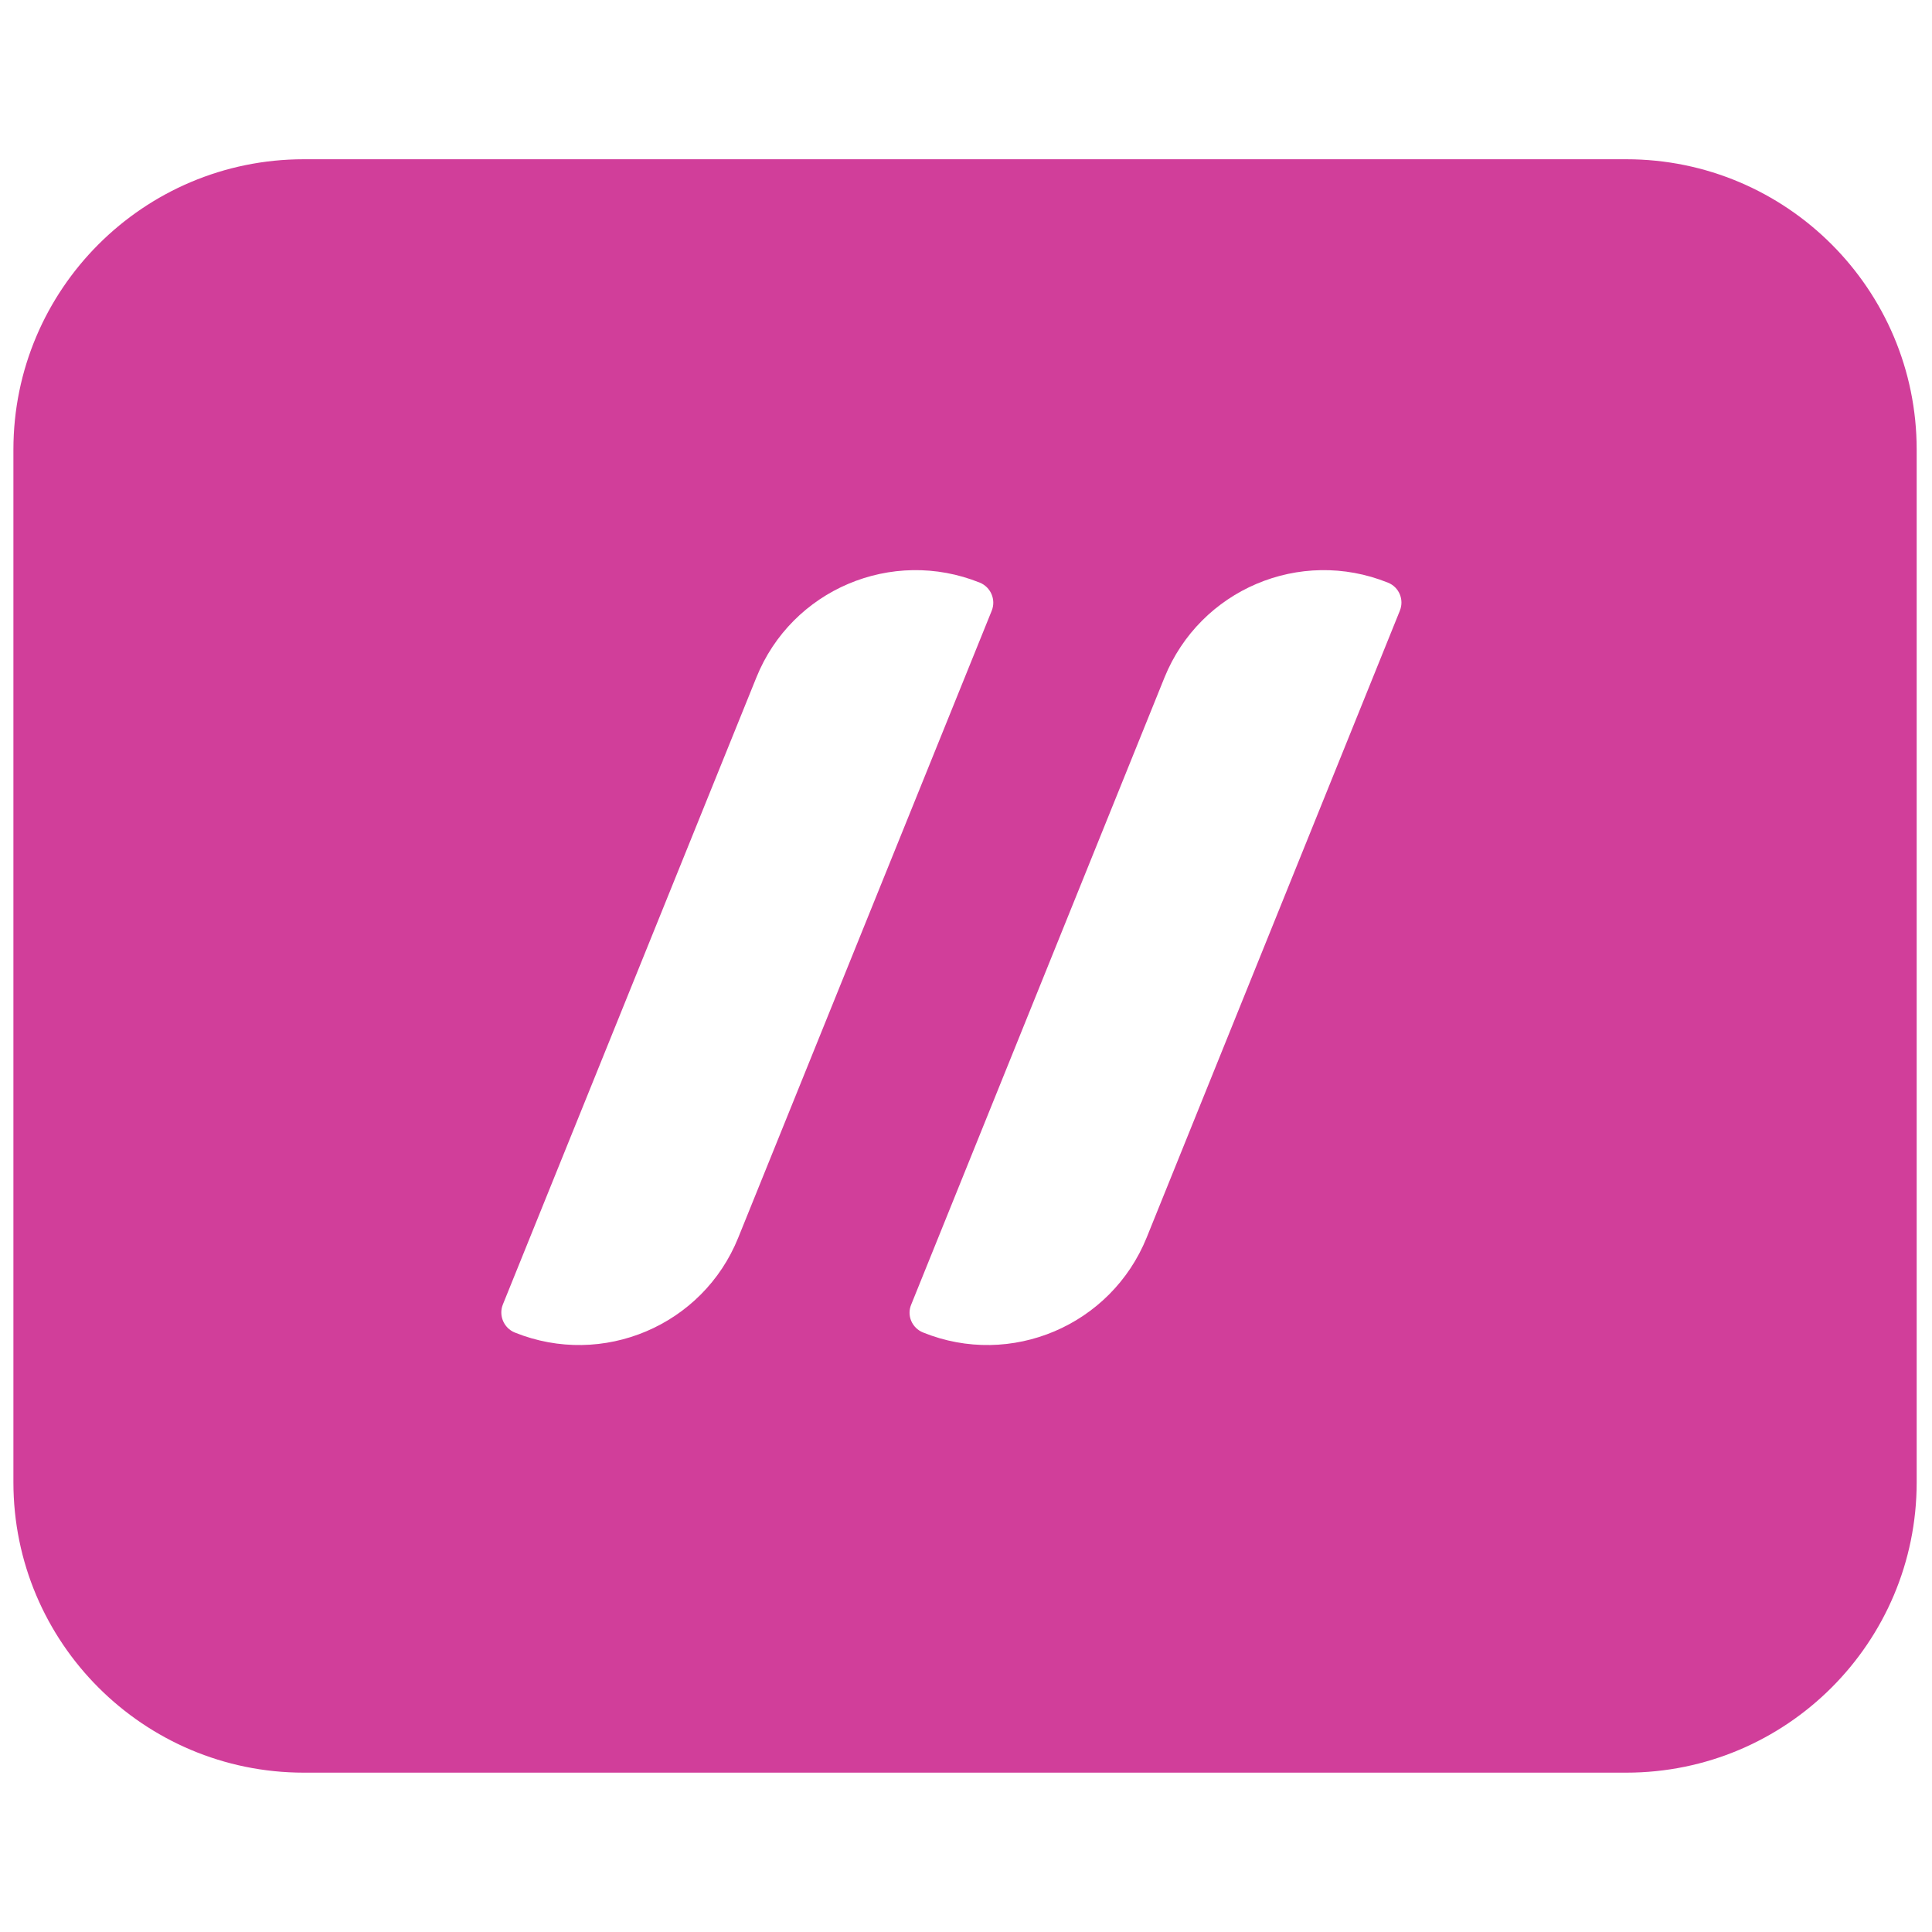 <?xml version="1.0" encoding="UTF-8" standalone="no"?>
<!DOCTYPE svg PUBLIC "-//W3C//DTD SVG 1.1//EN" "http://www.w3.org/Graphics/SVG/1.1/DTD/svg11.dtd">
<svg width="100%" height="100%" viewBox="0 0 512 512" version="1.1" xmlns="http://www.w3.org/2000/svg" xmlns:xlink="http://www.w3.org/1999/xlink" xml:space="preserve" xmlns:serif="http://www.serif.com/" style="fill-rule:evenodd;clip-rule:evenodd;stroke-linejoin:round;stroke-miterlimit:2;">
    <g transform="matrix(6.841,0,0,6.841,-7928.86,-70.982)">
        <path d="M1233.27,27.794C1233.27,21.586 1228.23,16.545 1222.02,16.545L1170.79,16.545C1164.58,16.545 1159.54,21.586 1159.54,27.794L1159.54,67.797C1159.54,74.006 1164.58,79.046 1170.79,79.046L1222.02,79.046C1228.23,79.046 1233.27,74.006 1233.27,67.797L1233.27,27.794ZM1188.32,36.624C1189.69,33.218 1193.57,31.572 1196.98,32.948C1197.4,33.12 1197.61,33.605 1197.44,34.031L1187.62,58.319C1186.25,61.725 1182.37,63.371 1178.96,61.995C1178.54,61.823 1178.33,61.338 1178.5,60.912L1188.32,36.624ZM1204.13,36.624C1205.51,33.218 1209.38,31.572 1212.79,32.948C1213.22,33.12 1213.42,33.605 1213.25,34.031L1203.44,58.319C1202.06,61.725 1198.18,63.371 1194.78,61.995C1194.35,61.823 1194.14,61.338 1194.32,60.912L1204.13,36.624Z" style="fill:rgb(209,62,154);"/>
    </g>
</svg>
